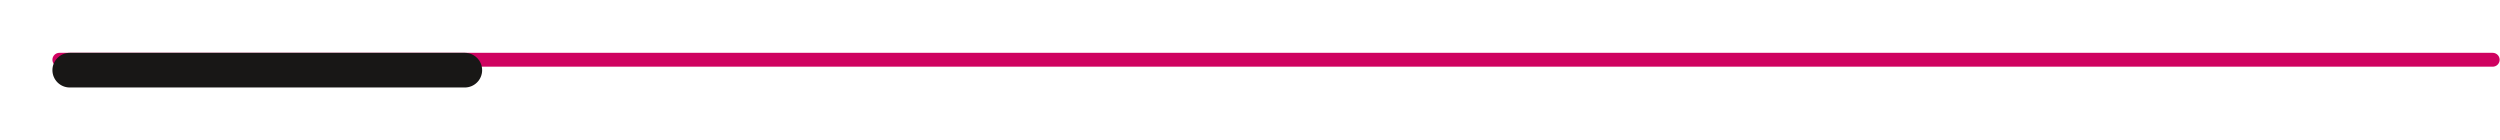 <?xml version="1.0" encoding="UTF-8"?>
<svg xmlns="http://www.w3.org/2000/svg" xmlns:xlink="http://www.w3.org/1999/xlink" id="b" data-name="Calque 2" width="254.36mm" height="14.22mm" viewBox="0 0 721.02 40.32">
  <defs>
    <filter id="d" data-name="drop-shadow-1">
      <feOffset dx="3" dy="3"></feOffset>
      <feGaussianBlur result="e" stdDeviation="5"></feGaussianBlur>
      <feFlood flood-color="#010102" flood-opacity=".5"></feFlood>
      <feComposite in2="e" operator="in"></feComposite>
      <feComposite in="SourceGraphic"></feComposite>
    </filter>
  </defs>
  <g id="c" data-name="TEXT">
    <g>
      <path d="M719.02,19.24H17.02c-1.1,0-2-.9-2-2s.9-2,2-2H719.02c1.1,0,2,.9,2,2s-.9,2-2,2Z" fill="#cf0260"></path>
      <path d="M130.99,22.24H17.02c-2.76,0-5-2.24-5-5s2.24-5,5-5h113.97c2.76,0,5,2.24,5,5s-2.24,5-5,5Z" fill="#181716" filter="url(#d)"></path>
    </g>
  </g>
</svg>

